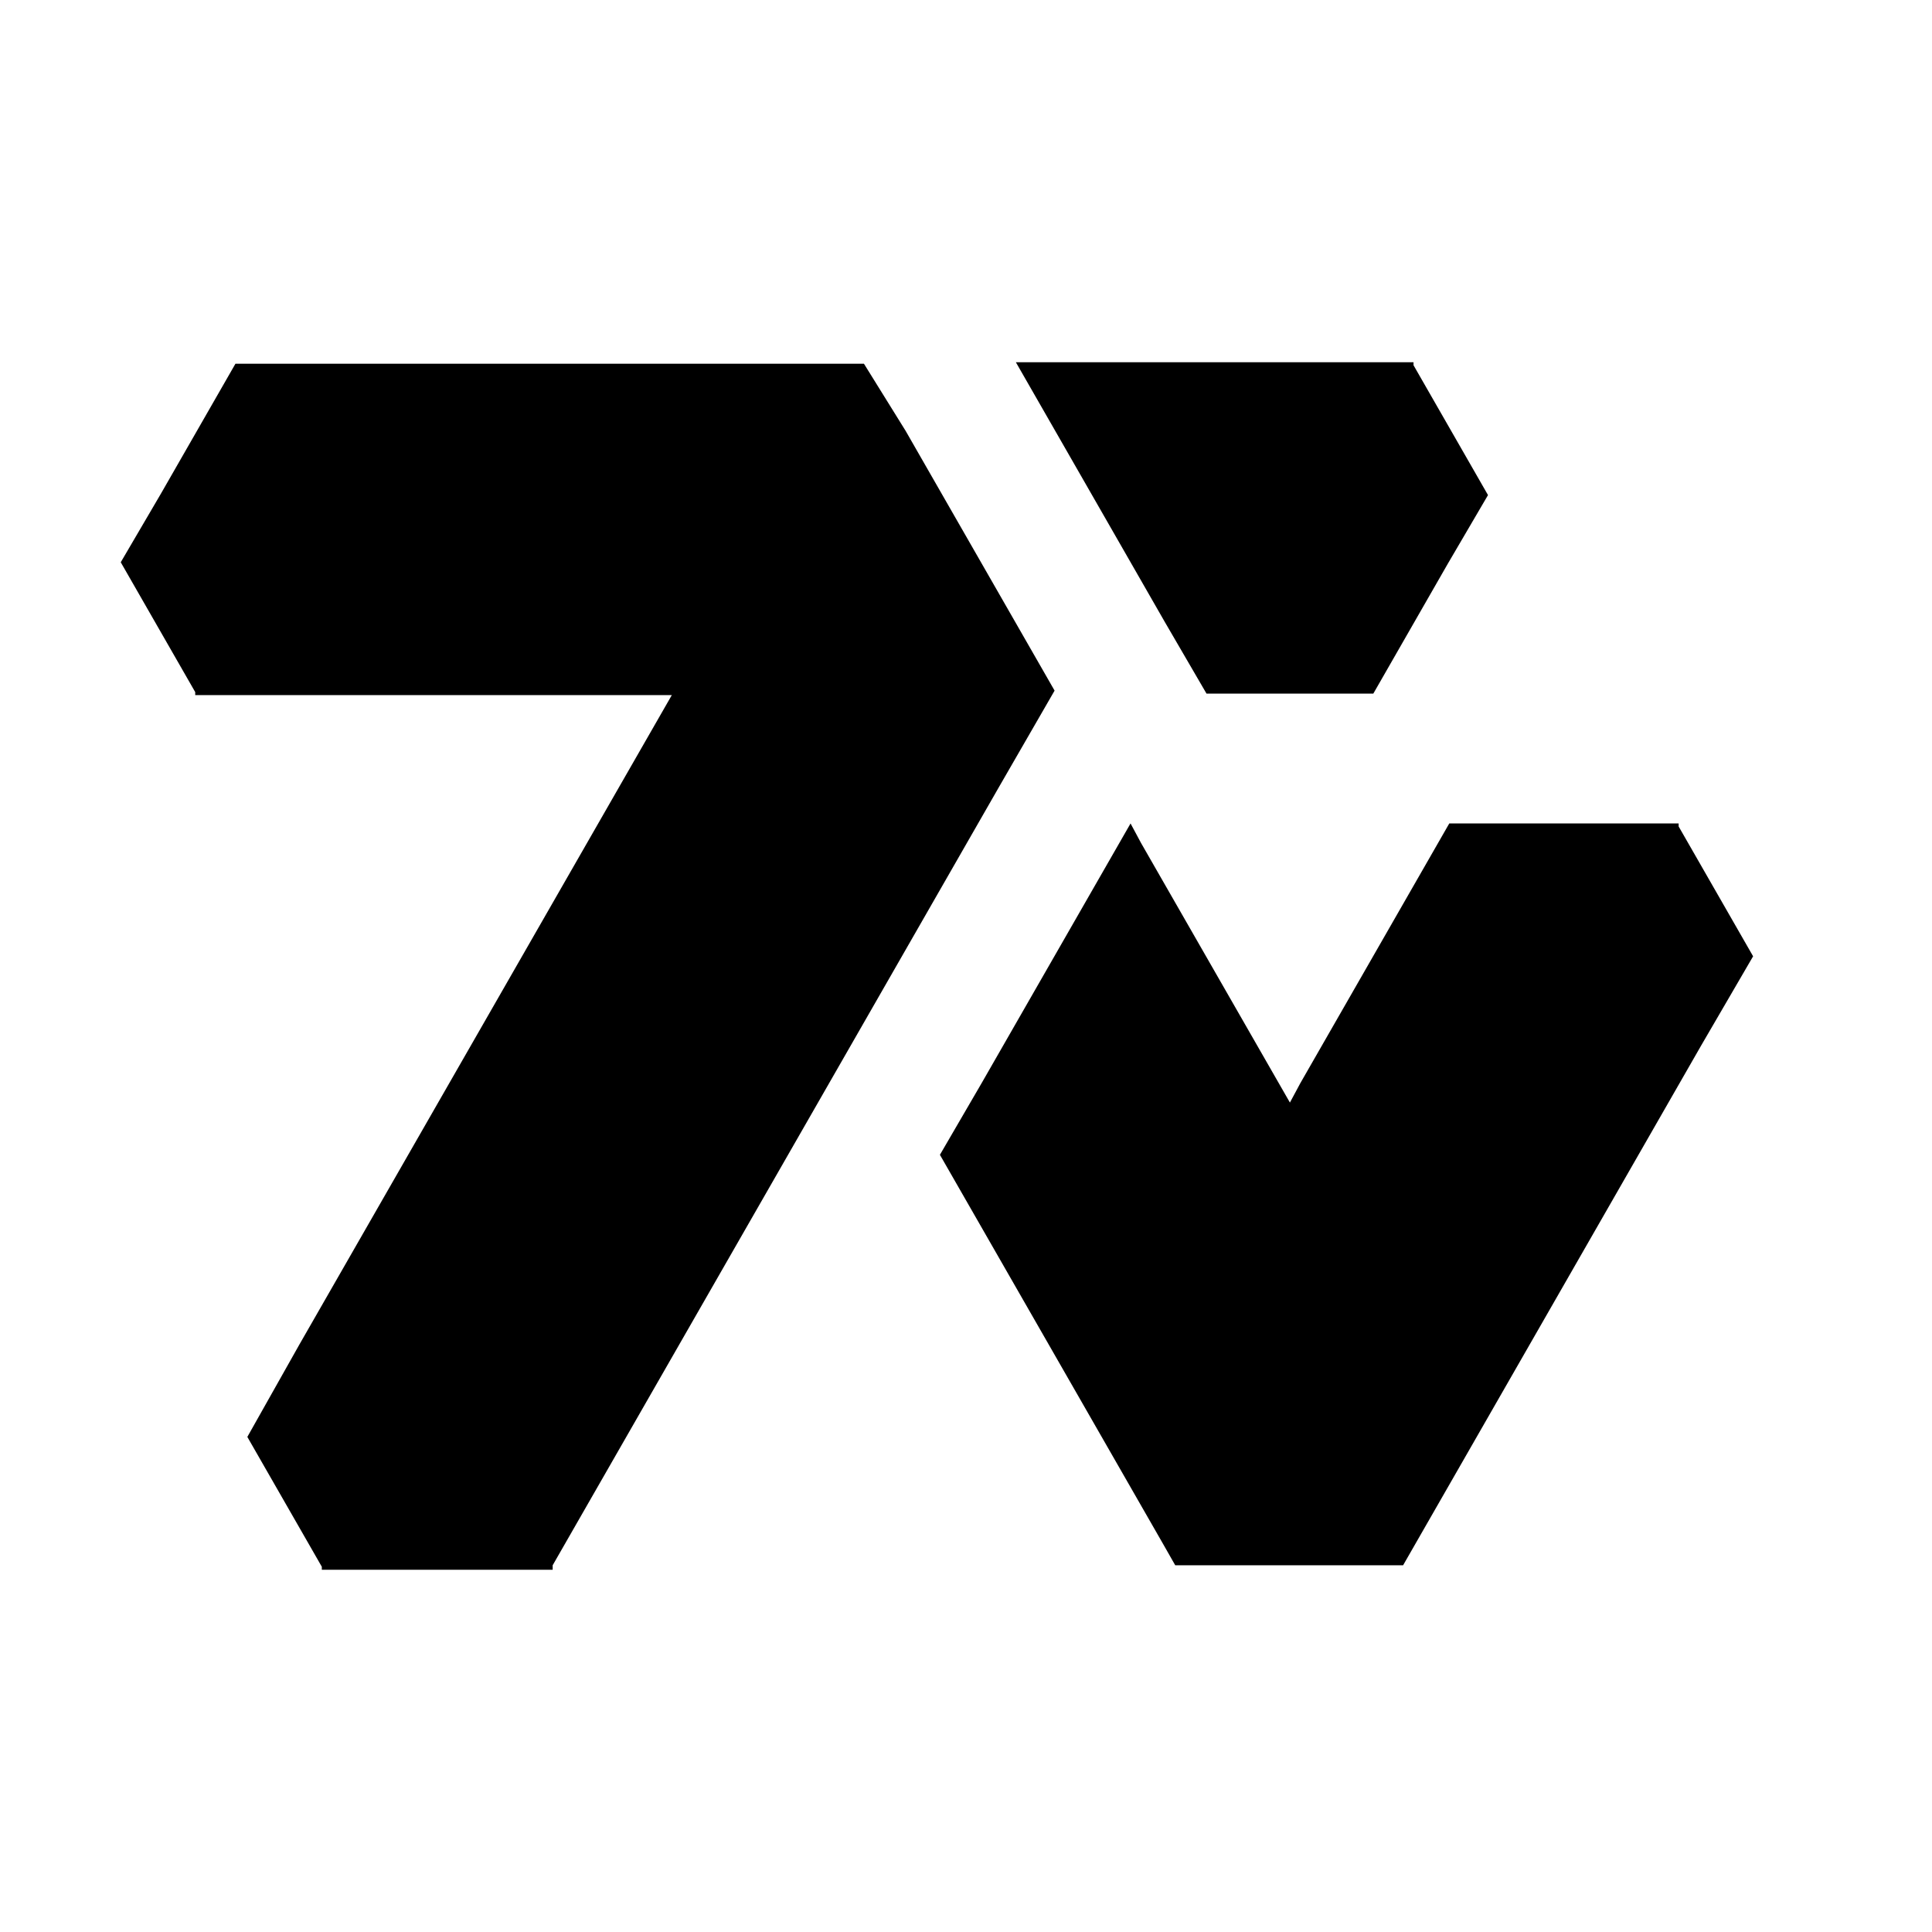<svg width="128" height="128" viewBox="0 0 128 128" fill="none" xmlns="http://www.w3.org/2000/svg">
	<path
		d="M90.986 45.953L95.92 37.35L98.584 32.801L93.65 24.198V24H67.304L77.171 41.206L79.934 45.953H90.986Z"
		fill="black"
	/>
	<path
		d="M36.616 103.703L66.218 52.084L69.869 45.755L60.002 28.549L57.239 24.099H15.598L10.664 32.702L8 37.251L12.934 45.854V46.052H44.51L19.841 89.068L16.387 95.199L21.321 103.802V104H36.616"
		fill="black"
	/>
	<path
		d="M77.862 103.703H92.959L112.694 69.29L116.148 63.357L111.214 54.754V54.556H96.018L86.151 71.762L85.46 73.048L75.592 55.842L74.902 54.556L65.034 71.762L62.272 76.509L77.073 102.318L77.862 103.703Z"
		fill="black"
	/>
	<style>
		@media (prefers-color-scheme: dark) {
			path {
				fill: white;
			}
		}
	</style>
</svg>
